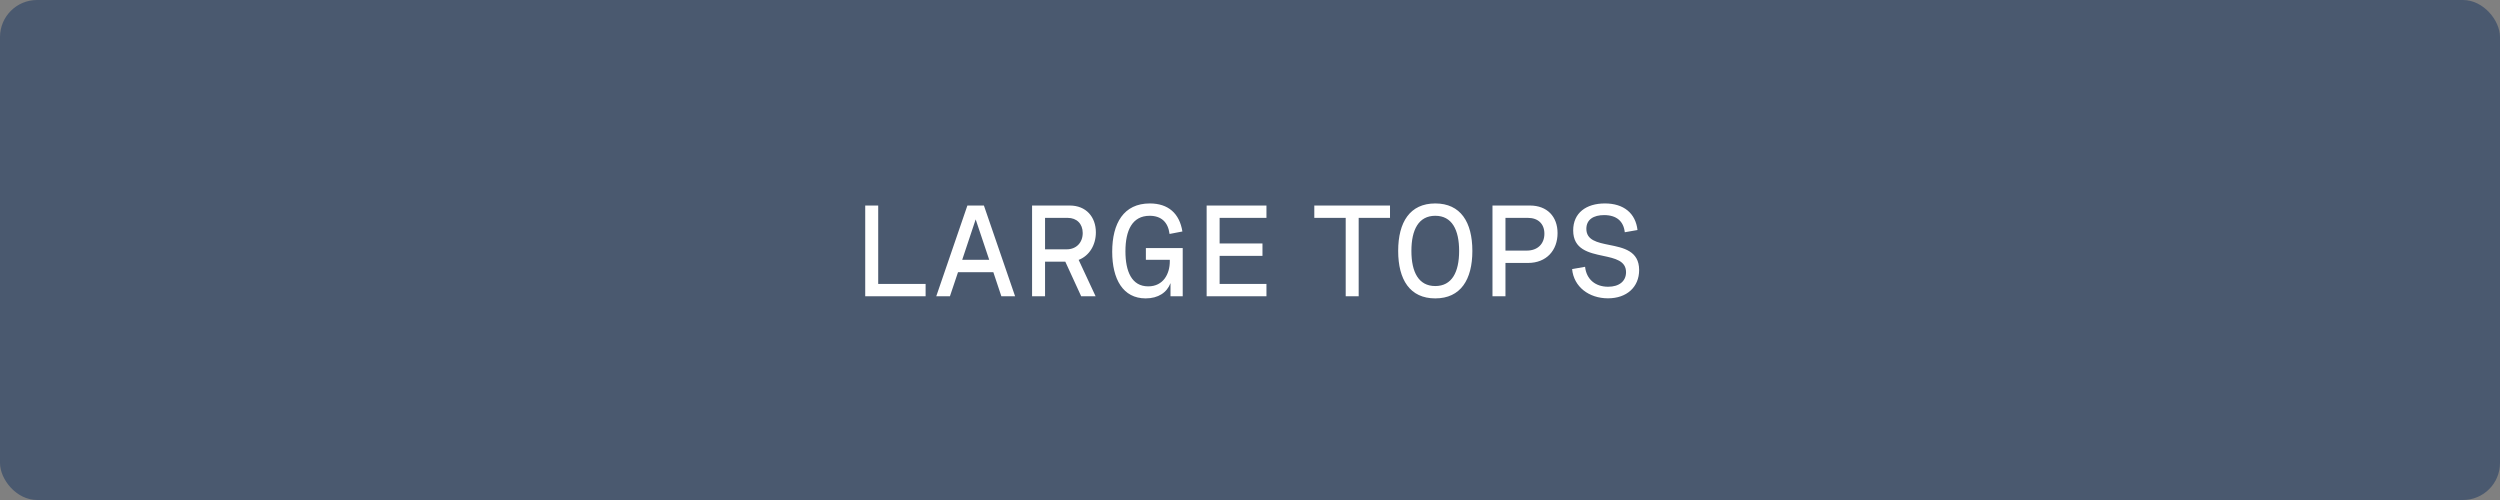 <?xml version="1.0" encoding="utf-8"?>
<svg xmlns="http://www.w3.org/2000/svg" width="270" height="54" viewBox="0 0 270 54" fill="none">
<rect x="0" y="0" width="270" height="54" fill="#808080" stroke="none"/>
<rect width="270" height="54" rx="4" fill="#4A596F"/>
<path d="M93.444 32V22.197H94.846V30.667H99.966V32H93.444ZM101.114 32L104.478 22.197H106.262L109.632 32H108.148L107.28 29.395H103.466L102.591 32H101.114ZM103.917 28.062H106.836L105.373 23.694L103.917 28.062ZM115.538 22.197C117.295 22.197 118.354 23.428 118.354 25.096C118.354 26.436 117.671 27.611 116.495 28.069L118.327 32H116.769L115.053 28.261H112.865V32H111.464V22.197H115.538ZM112.865 26.928H115.196C116.235 26.928 116.933 26.21 116.933 25.164C116.933 24.173 116.29 23.53 115.312 23.53H112.865V26.928ZM123.755 28.056V26.791H127.733V32H126.414V30.578C126.031 31.583 125.102 32.226 123.734 32.226C121.28 32.226 120.118 30.148 120.118 27.188C120.118 24.111 121.362 21.972 124.179 21.972C126.168 21.972 127.385 23.045 127.699 25L126.312 25.267C126.154 23.995 125.416 23.305 124.165 23.305C122.271 23.305 121.547 24.898 121.547 27.14C121.547 29.3 122.217 30.927 124.008 30.927C125.655 30.927 126.339 29.553 126.339 28.233V28.056H123.755ZM136.777 23.53H131.719V26.292H136.347V27.632H131.719V30.667H136.777V32H130.317V22.197H136.777V23.53ZM141.945 23.53V22.197H150.121V23.53H146.737V32H145.336V23.53H141.945ZM155.009 21.972C157.743 21.972 159.015 23.988 159.015 27.099C159.015 30.209 157.743 32.226 155.009 32.226C152.274 32.226 151.003 30.209 151.003 27.099C151.003 23.988 152.274 21.972 155.009 21.972ZM152.432 27.099C152.432 29.389 153.211 30.893 155.009 30.893C156.807 30.893 157.586 29.389 157.586 27.099C157.586 24.809 156.807 23.305 155.009 23.305C153.211 23.305 152.432 24.809 152.432 27.099ZM165.235 22.197C167.088 22.197 168.216 23.387 168.216 25.178C168.216 27.03 167.026 28.398 165.023 28.398H162.59V32H161.188V22.197H165.235ZM162.59 27.064H164.894C166.042 27.064 166.794 26.36 166.794 25.239C166.794 24.18 166.117 23.53 165.017 23.53H162.59V27.064ZM175.476 25.082C175.346 23.899 174.594 23.23 173.24 23.23C172.119 23.23 171.326 23.701 171.326 24.713C171.326 25.943 172.502 26.189 173.787 26.449C175.325 26.757 177.027 27.092 177.027 29.163C177.027 31.002 175.688 32.219 173.664 32.219C171.606 32.219 169.966 30.975 169.788 29.061L171.189 28.814C171.333 30.182 172.311 30.968 173.678 30.968C174.867 30.968 175.612 30.373 175.612 29.395C175.612 28.165 174.423 27.905 173.131 27.632C171.593 27.304 169.904 26.941 169.904 24.884C169.904 22.99 171.312 21.972 173.329 21.972C175.373 21.972 176.645 23.038 176.85 24.843L175.476 25.082Z" fill="white"/>
</svg>